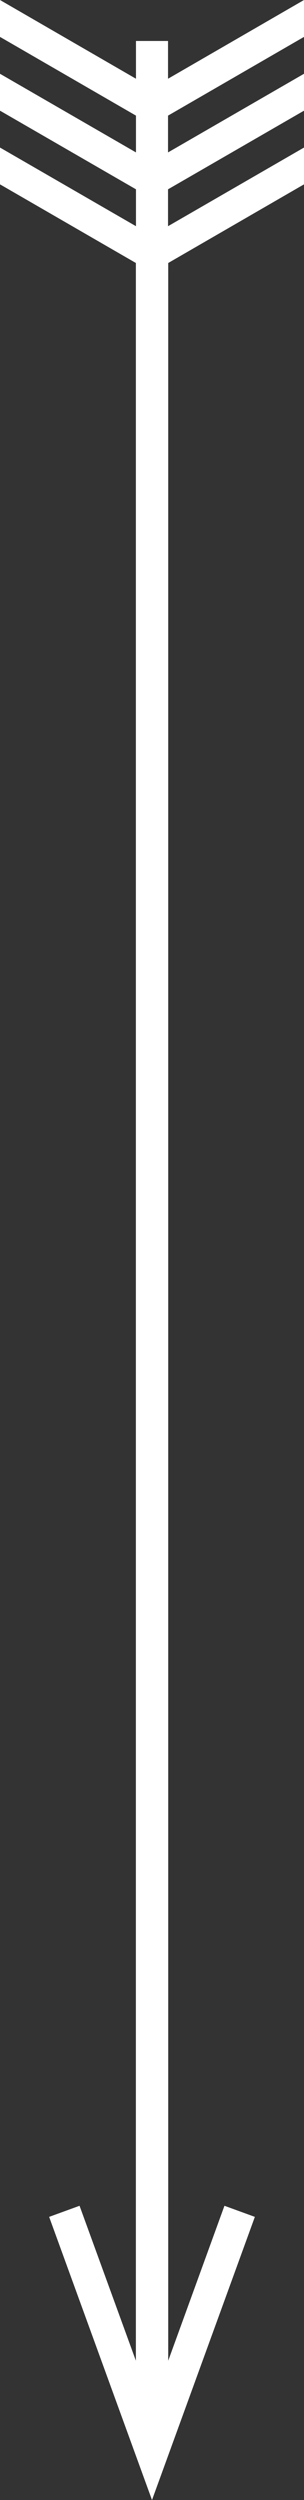 <svg xmlns="http://www.w3.org/2000/svg" id="Capa_2" data-name="Capa 2" viewBox="0 0 31.3 256.85"><rect x="0" y="0" width="31.3" height="256.85" fill="#333333" stroke="none"/><defs><style>      .cls-1 {        fill: #fff;        stroke-width: 0px;      }    </style></defs><g id="Capa_1-2" data-name="Capa 1"><polygon class="cls-1" points="31.3 18.94 31.3 15.16 17.3 23.24 17.3 19.45 31.3 11.37 31.3 7.58 17.3 15.66 17.3 11.88 31.3 3.79 31.3 0 17.3 8.09 17.3 4.21 14 4.21 14 8.09 0 0 0 3.79 14 11.88 14 15.66 0 7.58 0 11.37 14 19.45 14 23.24 0 15.16 0 18.94 13.99 27.02 13.99 242.54 8.19 226.62 5.06 227.76 15.65 256.85 26.24 227.76 23.11 226.62 17.32 242.54 17.32 27.02 31.3 18.94"></polygon></g></svg>